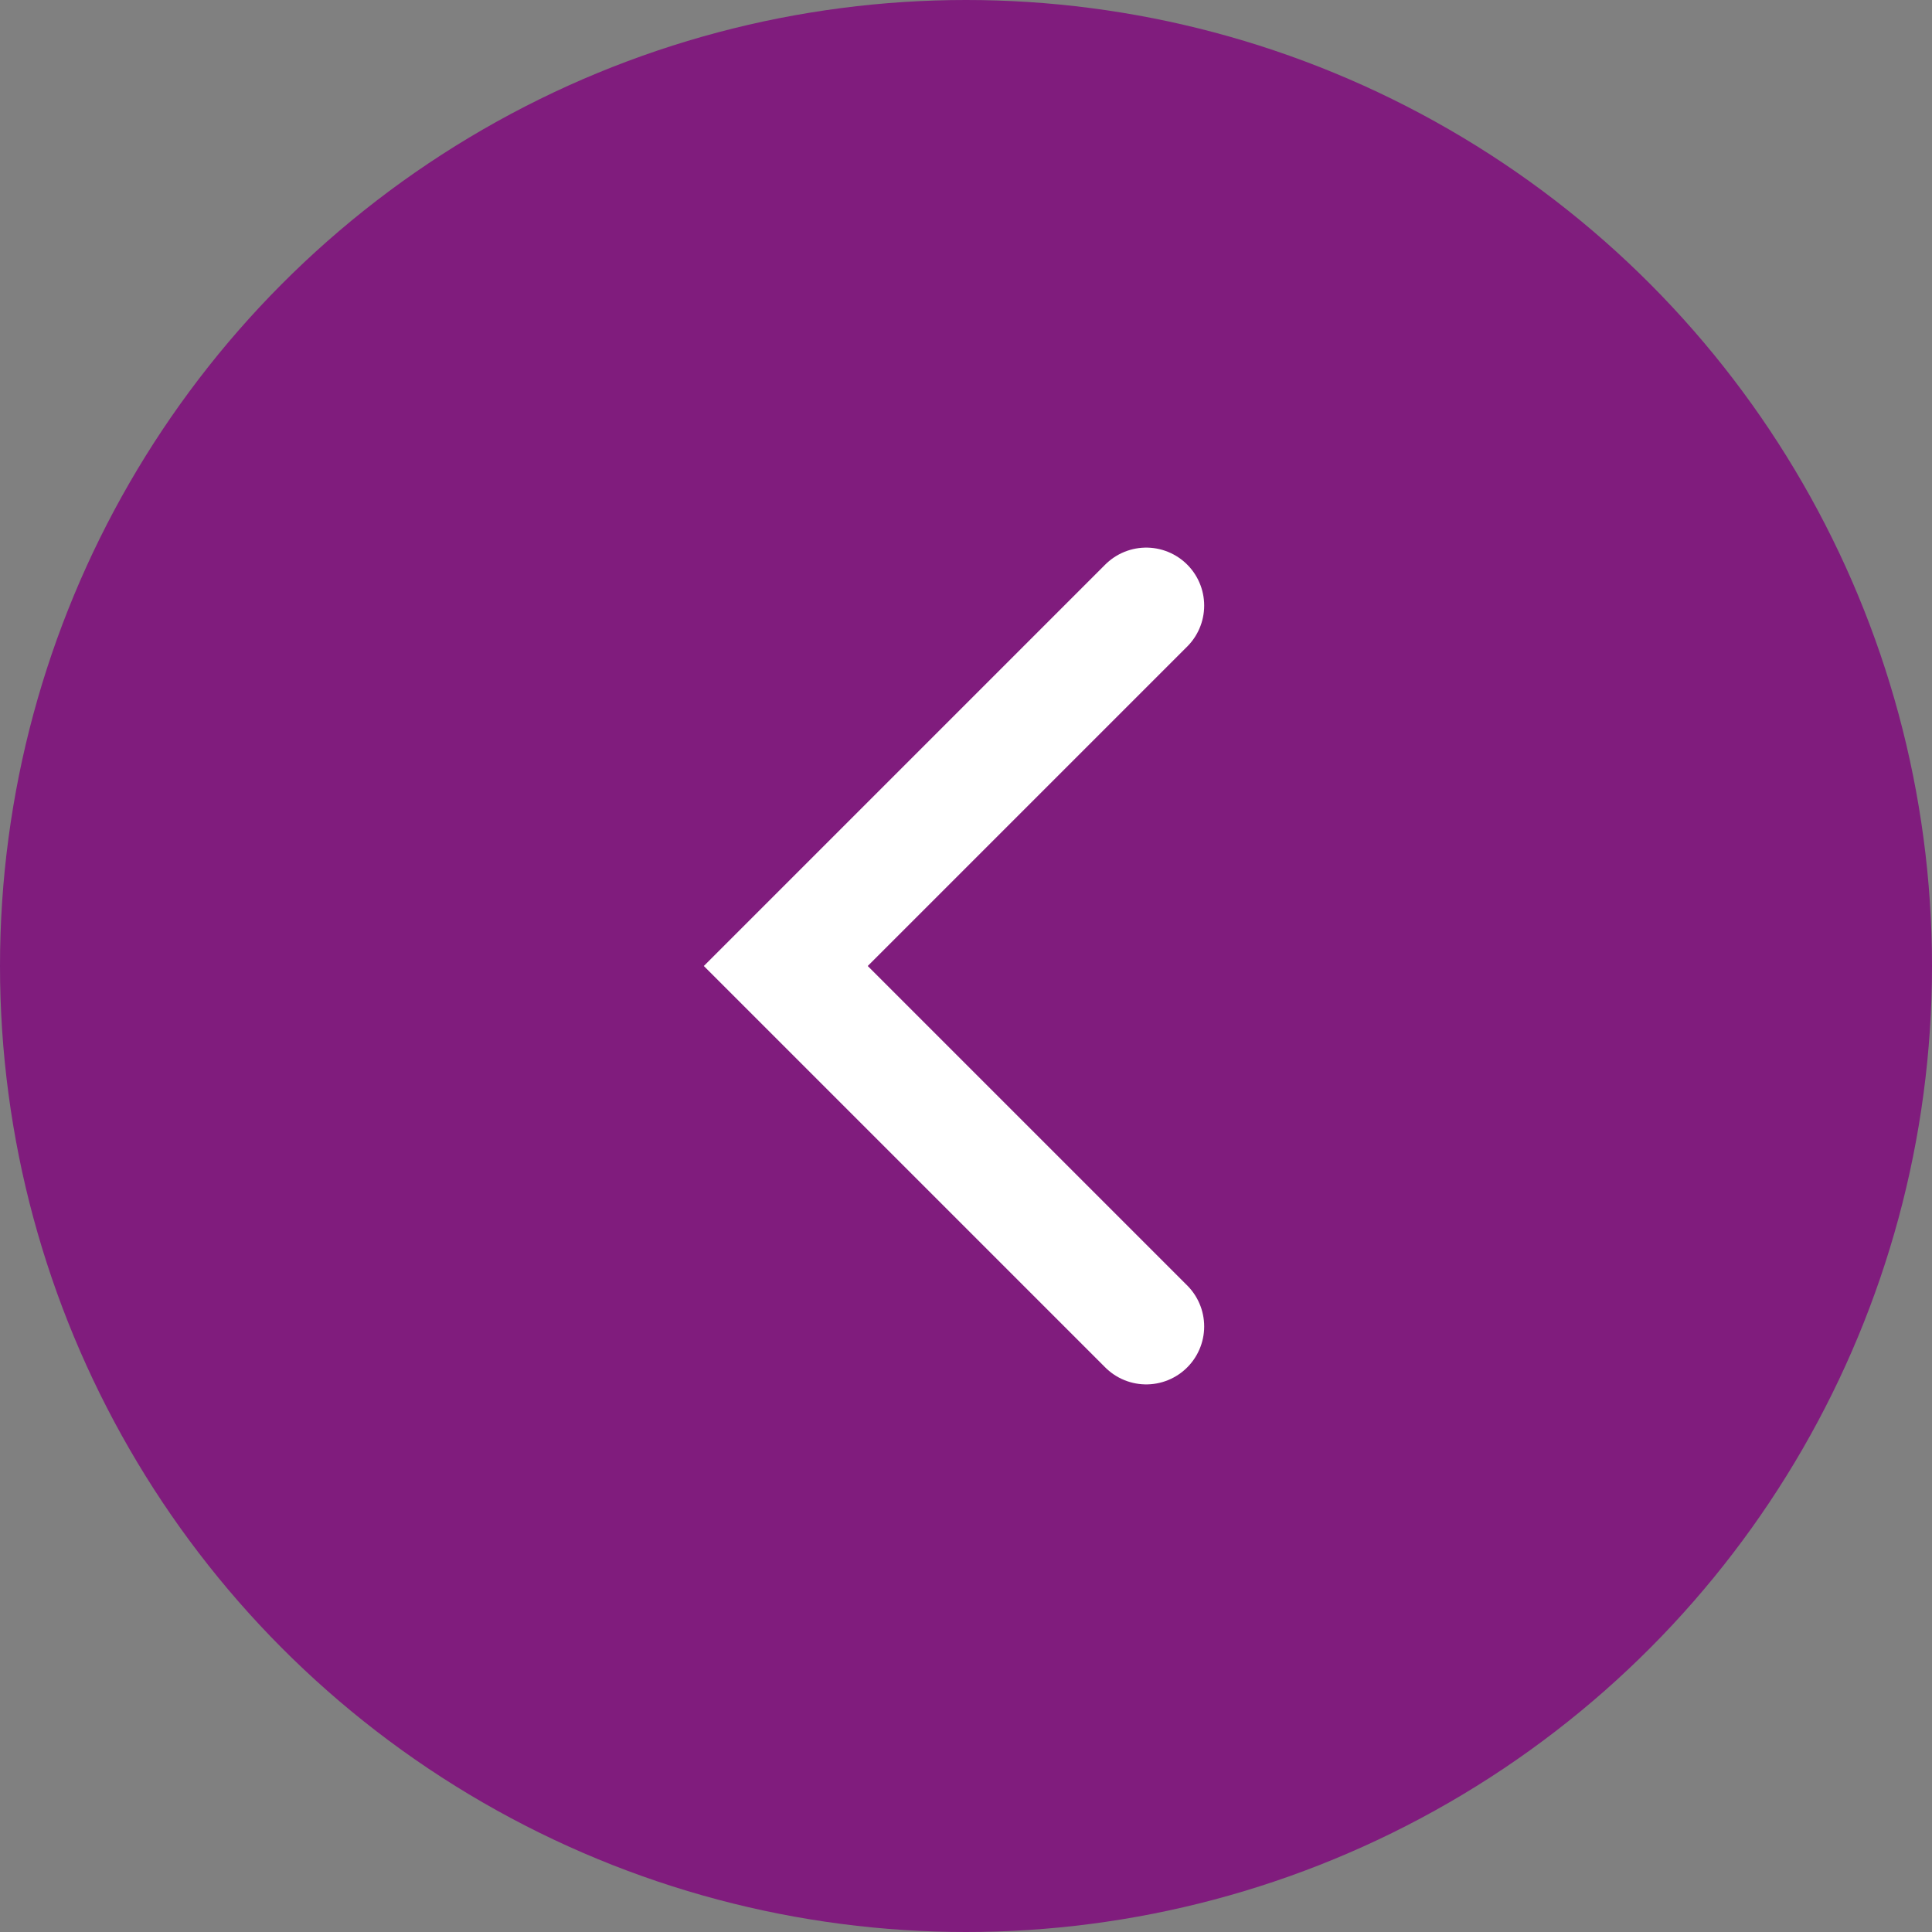 <svg id="Back" xmlns="http://www.w3.org/2000/svg" width="25" height="25" viewBox="0 0 25 25">
  <rect x="0" y="0" width="25" height="25" fill="#808080" stroke="none"/>
  <circle id="Ellipse_23" data-name="Ellipse 23" cx="12.5" cy="12.5" r="12.5" fill="#801c7d"/>
  <path id="Path_20029" data-name="Path 20029" d="M1306,634.75l-4.664,4.664,4.664,4.664" transform="translate(-1291.168 -626.914)" fill="none" stroke="#fff" stroke-linecap="round" stroke-width="1.5"/>
</svg>
